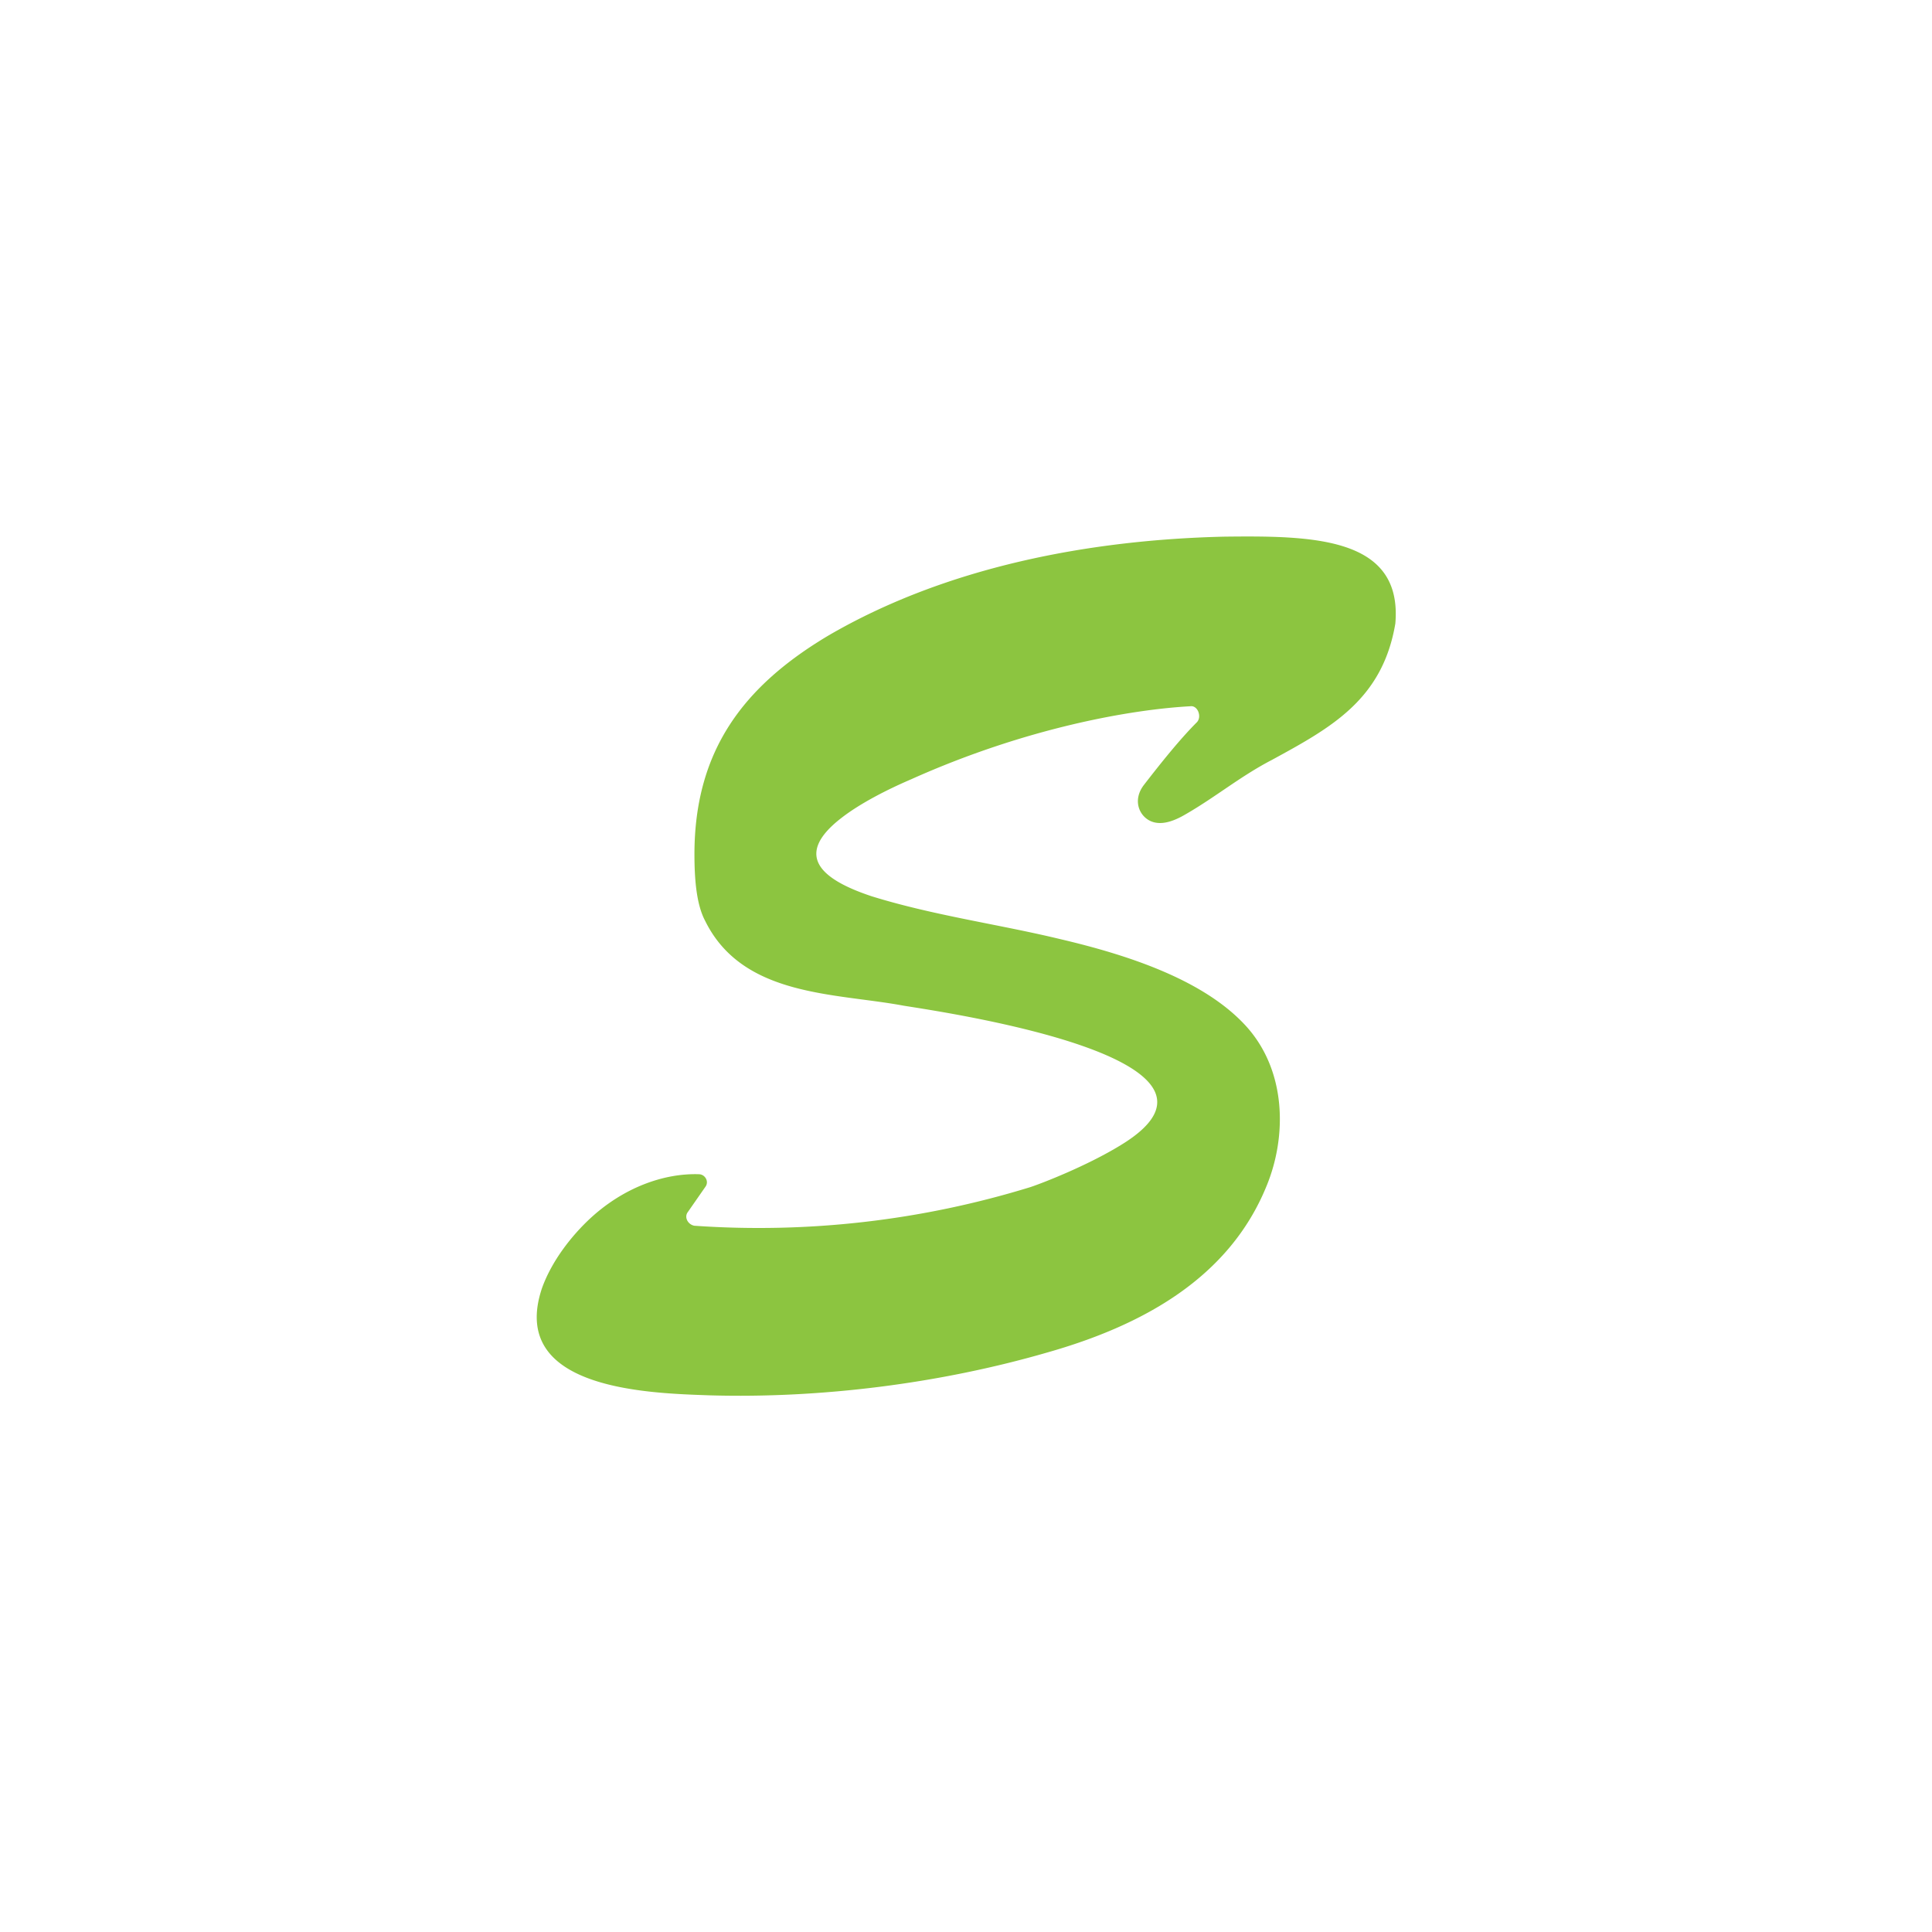 <svg xmlns="http://www.w3.org/2000/svg" width="18" height="18"><path fill="#8CC540" d="M10.66 7.31c.17-.22.34-.43.49-.58.05-.05.01-.16-.06-.15-.55.03-1.53.2-2.6.68-.21.09-.47.22-.65.36-.48.37-.14.59.28.73.58.18 1.18.26 1.76.4.64.15 1.33.38 1.72.8s.39 1.04.2 1.5c-.35.86-1.16 1.3-2.04 1.55-1 .29-2.11.43-3.15.4-.56-.02-1.88-.05-1.56-1 .09-.25.27-.48.44-.64.32-.3.7-.43 1.02-.42.06 0 .1.07.06.12l-.16.23c-.04.05 0 .12.06.13a8.6 8.6 0 0 0 3.13-.36c.12-.04.53-.2.84-.39 1.32-.8-1.58-1.23-2.02-1.3-.64-.12-1.5-.08-1.85-.79-.08-.15-.1-.38-.1-.62 0-.97.46-1.57 1.25-2.04 1.1-.64 2.43-.89 3.68-.92.83-.01 1.67 0 1.6.81-.12.71-.6.97-1.15 1.27-.29.15-.53.35-.81.51-.12.07-.23.1-.32.06-.11-.05-.17-.2-.06-.34"/></svg>